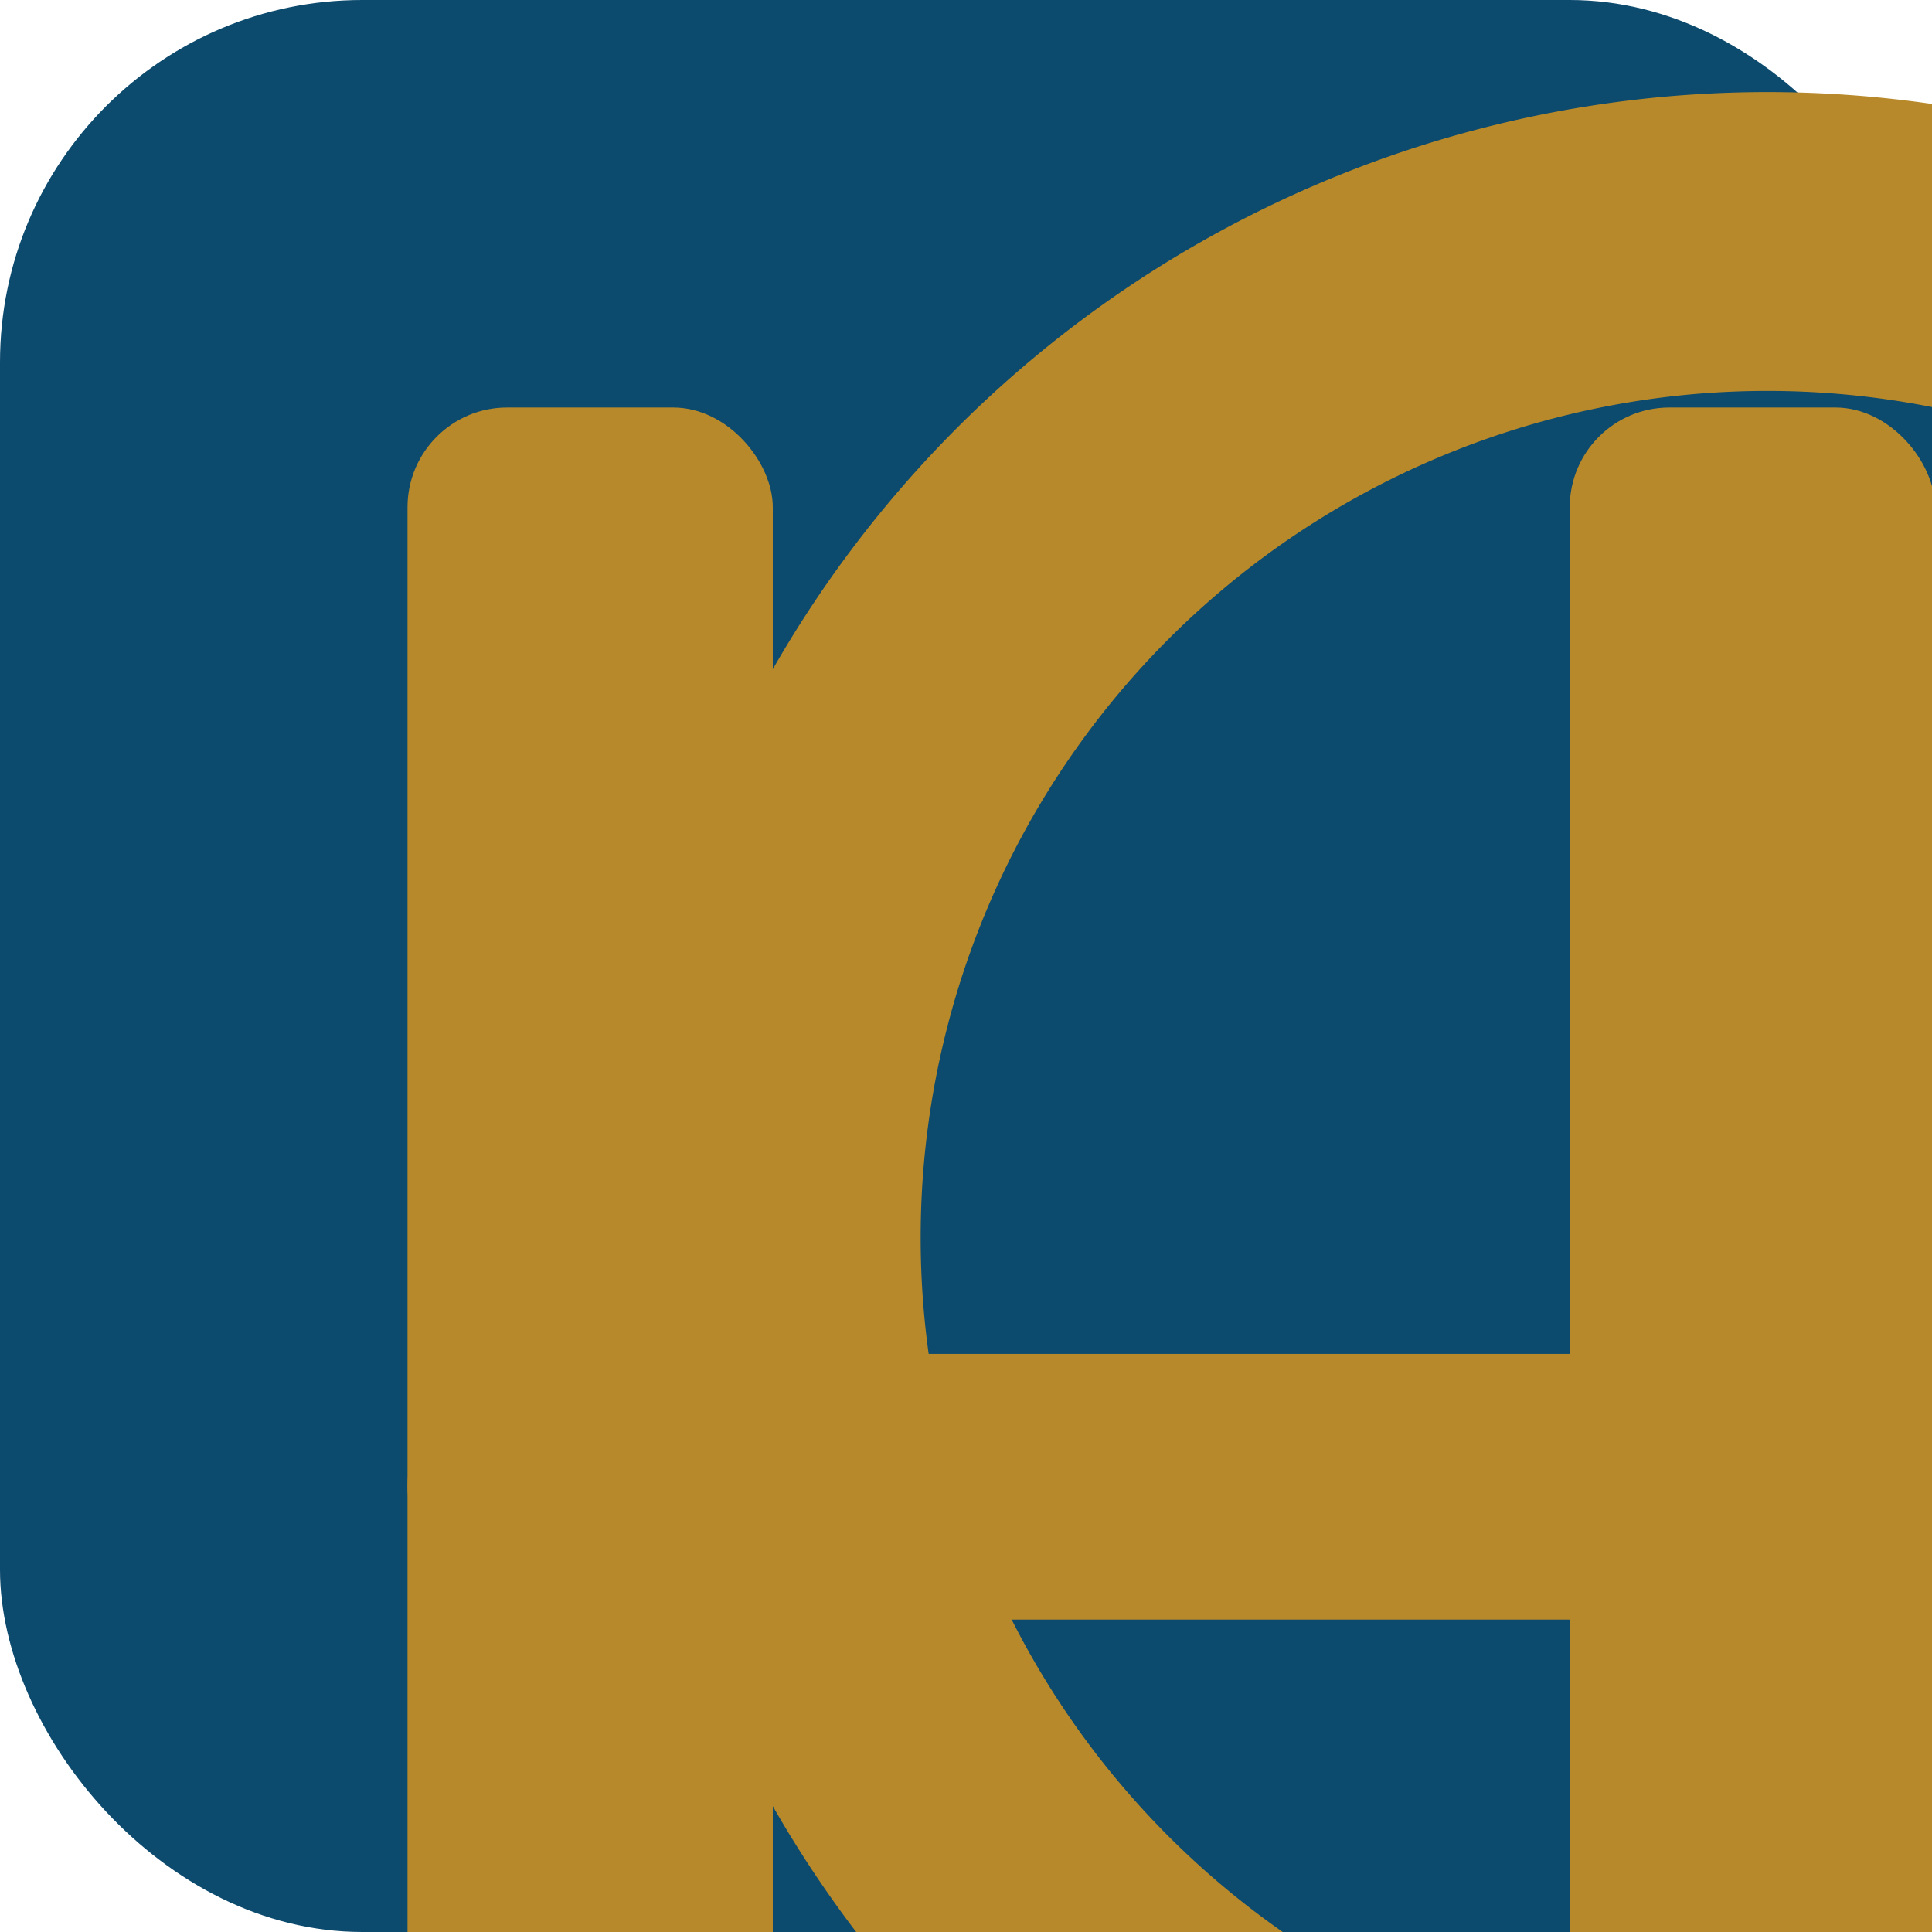 <?xml version="1.0" encoding="UTF-8"?>
<svg width="64" height="64" viewBox="0 0 64 64" xmlns="http://www.w3.org/2000/svg" role="img" aria-label="Favicon Hype Capital">
  <rect width="64" height="64" rx="12" fill="#0c4a6e"/>
  <g transform="translate(8,8) scale(0.55)">
    <rect x="10" y="10" width="22" height="130" rx="6" fill="#b8892a"/>
    <rect x="80" y="10" width="22" height="130" rx="6" fill="#b8892a"/>
    <rect x="10" y="67" width="92" height="16" rx="8" fill="#b8892a"/>
    <path d="M150,75 a60,60 0 1 1 0,-30" stroke="#b8892a" stroke-width="18" fill="none" stroke-linecap="round"/>
  </g>
</svg>

